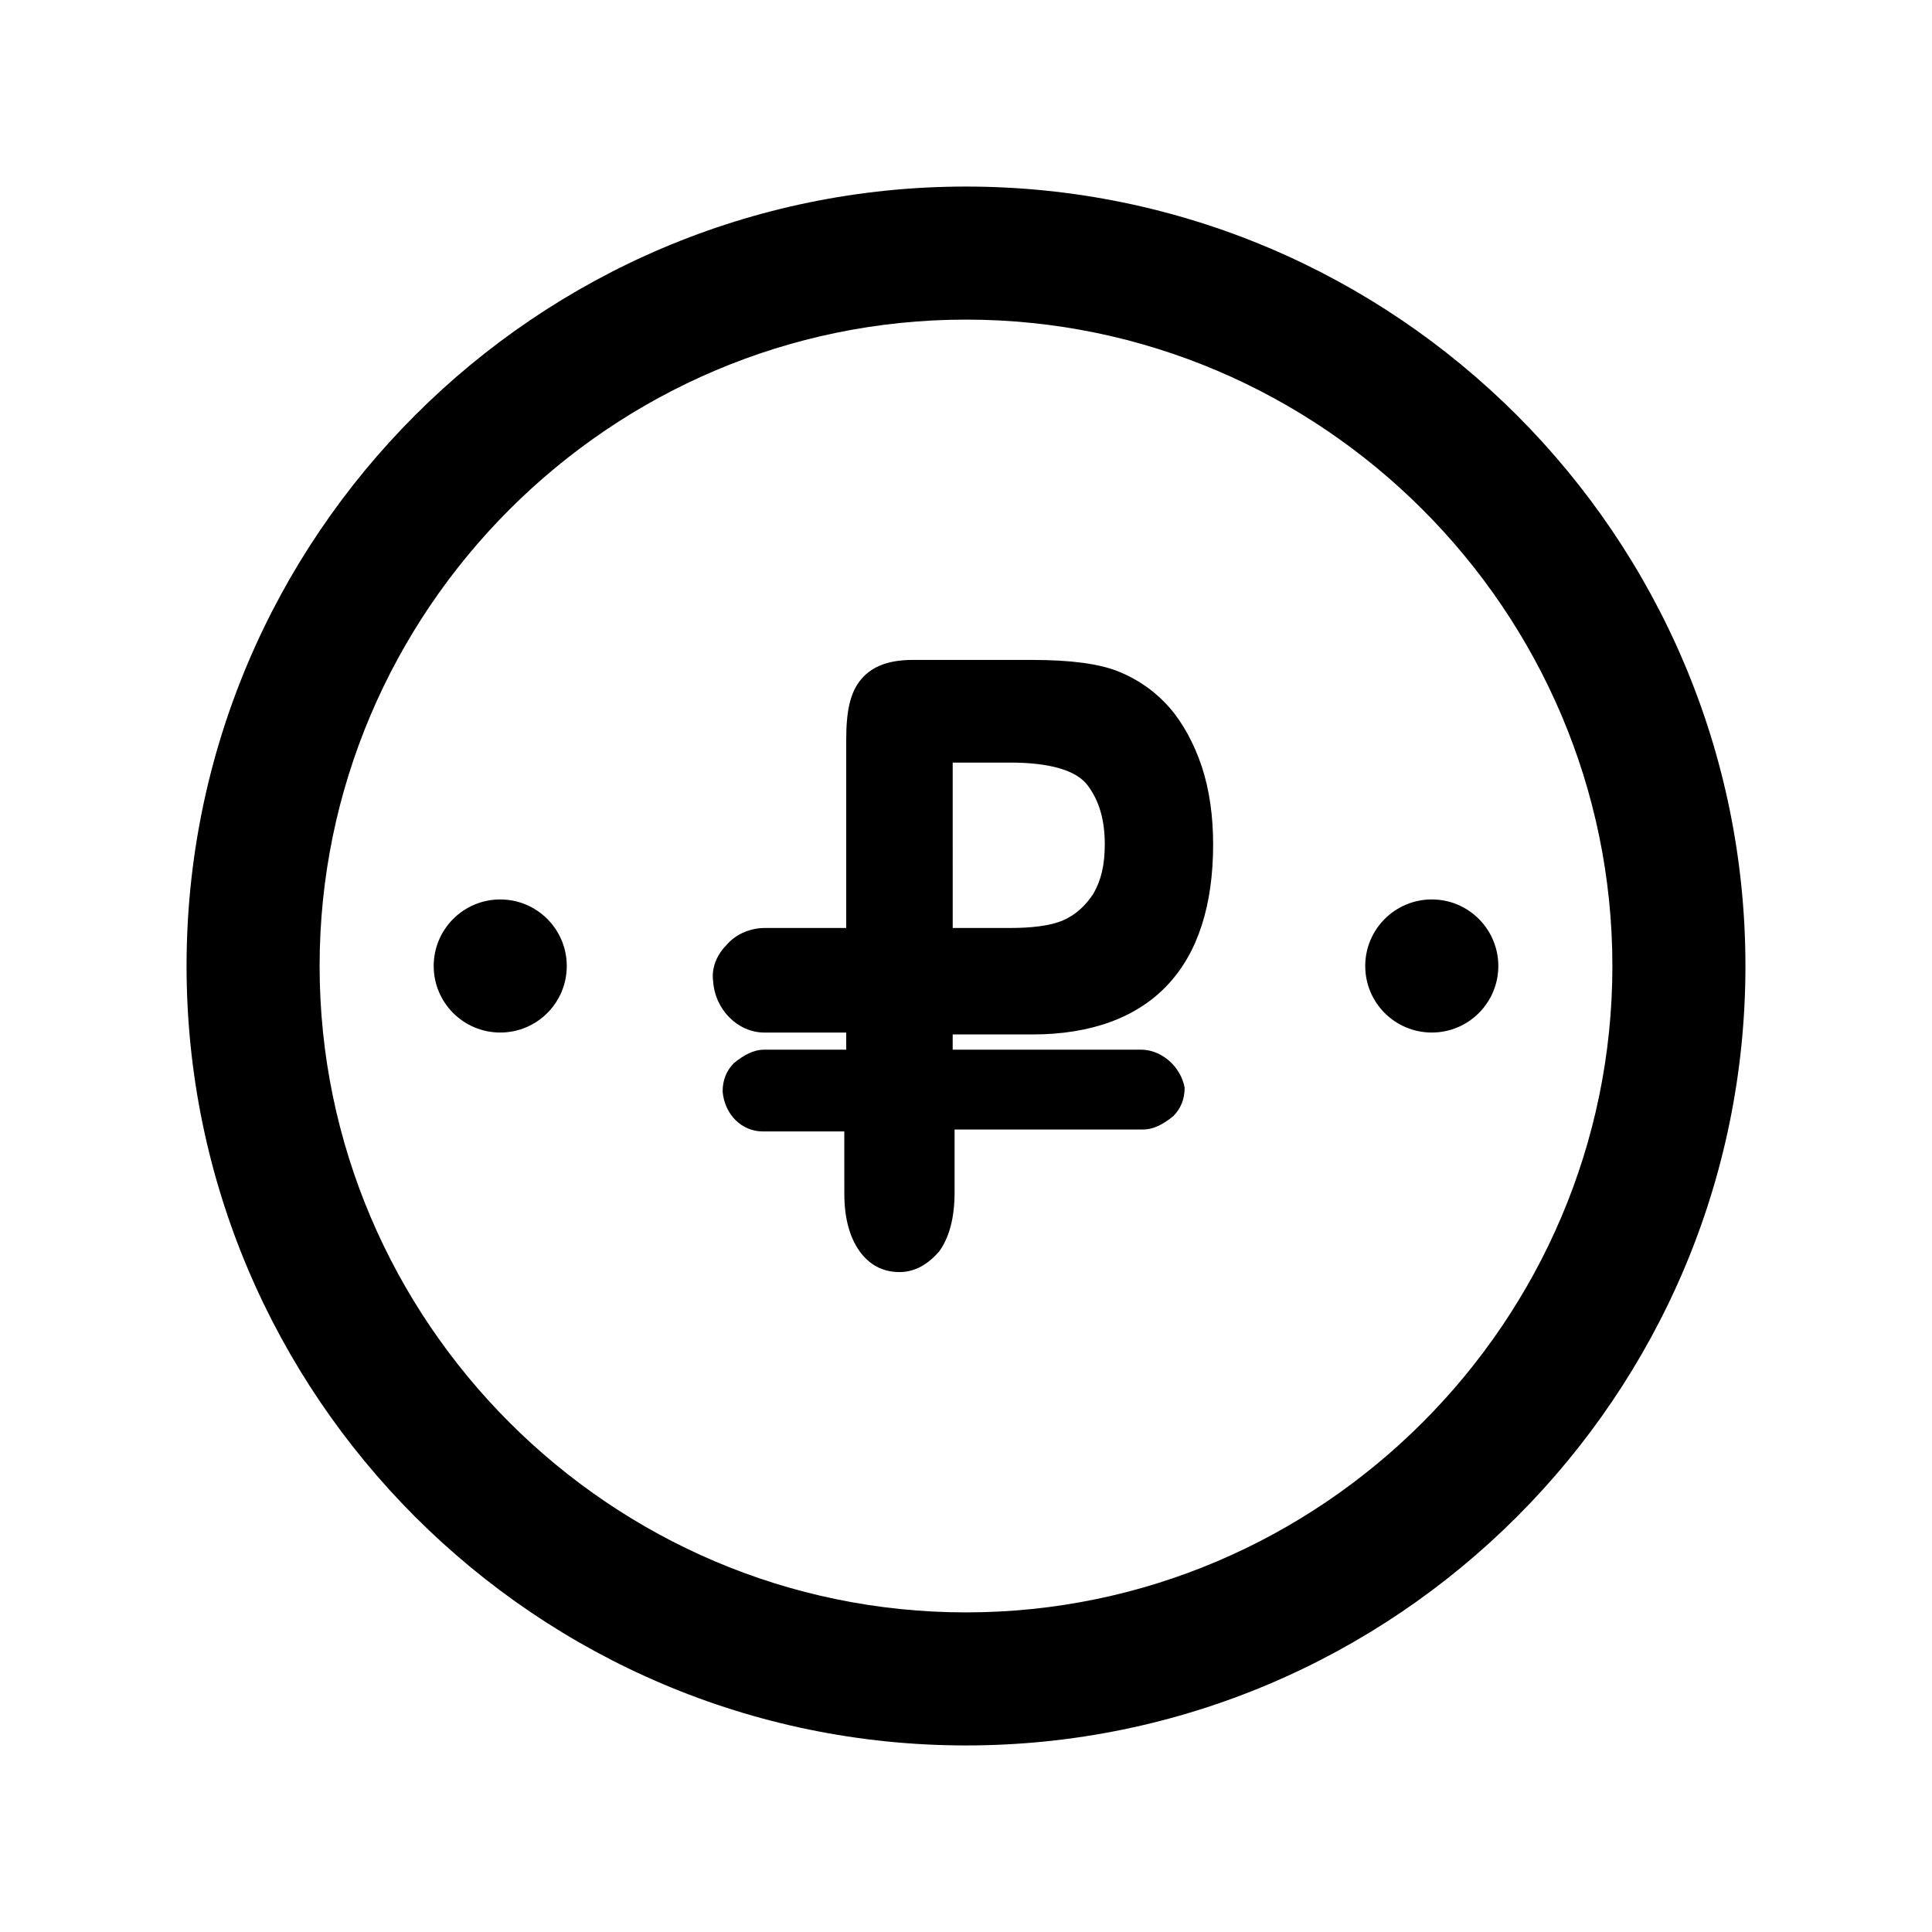 <?xml version="1.0" encoding="UTF-8"?>
<!-- The Best Svg Icon site in the world: iconSvg.co, Visit us! https://iconsvg.co -->
<svg fill="#000000" width="800px" height="800px" version="1.1" viewBox="144 144 512 512" xmlns="http://www.w3.org/2000/svg">
 <g>
  <path d="m446.35 422.17h-49.879v-4.031h21.16c15.617 0 27.711-4.535 35.77-13.098 8.062-8.566 12.09-21.16 12.09-37.281 0-7.559-1.008-14.609-3.023-20.656-2.016-6.047-5.039-11.586-8.566-15.617-4.031-4.535-8.566-7.559-13.602-9.574-5.039-2.016-12.594-3.023-22.672-3.023h-31.738c-6.047 0-10.578 1.512-13.602 5.039-3.023 3.527-4.031 8.566-4.031 16.121v49.879h-21.664c-3.527 0-7.559 1.512-10.078 4.535-2.519 2.519-4.031 6.047-3.527 9.574 0.504 7.559 6.551 13.602 13.602 13.602h21.664v4.535h-21.664c-3.023 0-5.543 1.512-8.062 3.527-2.016 2.016-3.023 4.535-3.023 7.559 0.504 6.047 5.039 10.578 10.578 10.578h21.664l0.012 16.621c0 6.551 1.512 11.586 4.031 15.113 2.519 3.527 6.047 5.543 10.578 5.543 4.031 0 7.559-2.016 10.578-5.543 2.519-3.527 4.031-8.566 4.031-15.617v-16.625h49.879c3.023 0 5.543-1.512 8.062-3.527 2.016-2.016 3.023-4.535 3.023-7.559-1.008-5.543-6.047-10.074-11.59-10.074zm-49.875-76.078h15.113c10.578 0 17.633 2.016 20.656 6.047 3.023 4.031 4.535 9.07 4.535 15.617 0 5.543-1.008 9.574-3.023 13.098-2.016 3.023-4.535 5.543-8.062 7.055s-8.566 2.016-14.105 2.016h-15.113z"/>
  <path d="m400 193.44c-113.86 0-206.56 92.699-206.56 206.56 0 113.86 92.699 206.56 206.56 206.56 113.86 0 206.56-92.699 206.56-206.56-0.004-113.86-92.703-206.56-206.56-206.56zm0 377.86c-94.211 0-171.3-77.082-171.3-171.3 0-94.211 77.082-171.3 171.3-171.3 94.211 0 171.3 77.082 171.3 171.3-0.004 94.215-77.086 171.3-171.3 171.3z"/>
  <path d="m294.2 400c0 9.738-7.894 17.633-17.633 17.633-9.738 0-17.633-7.894-17.633-17.633s7.894-17.637 17.633-17.637c9.738 0 17.633 7.898 17.633 17.637"/>
  <path d="m541.07 400c0 9.738-7.894 17.633-17.633 17.633-9.742 0-17.637-7.894-17.637-17.633s7.894-17.637 17.637-17.637c9.738 0 17.633 7.898 17.633 17.637"/>
 </g>
</svg>